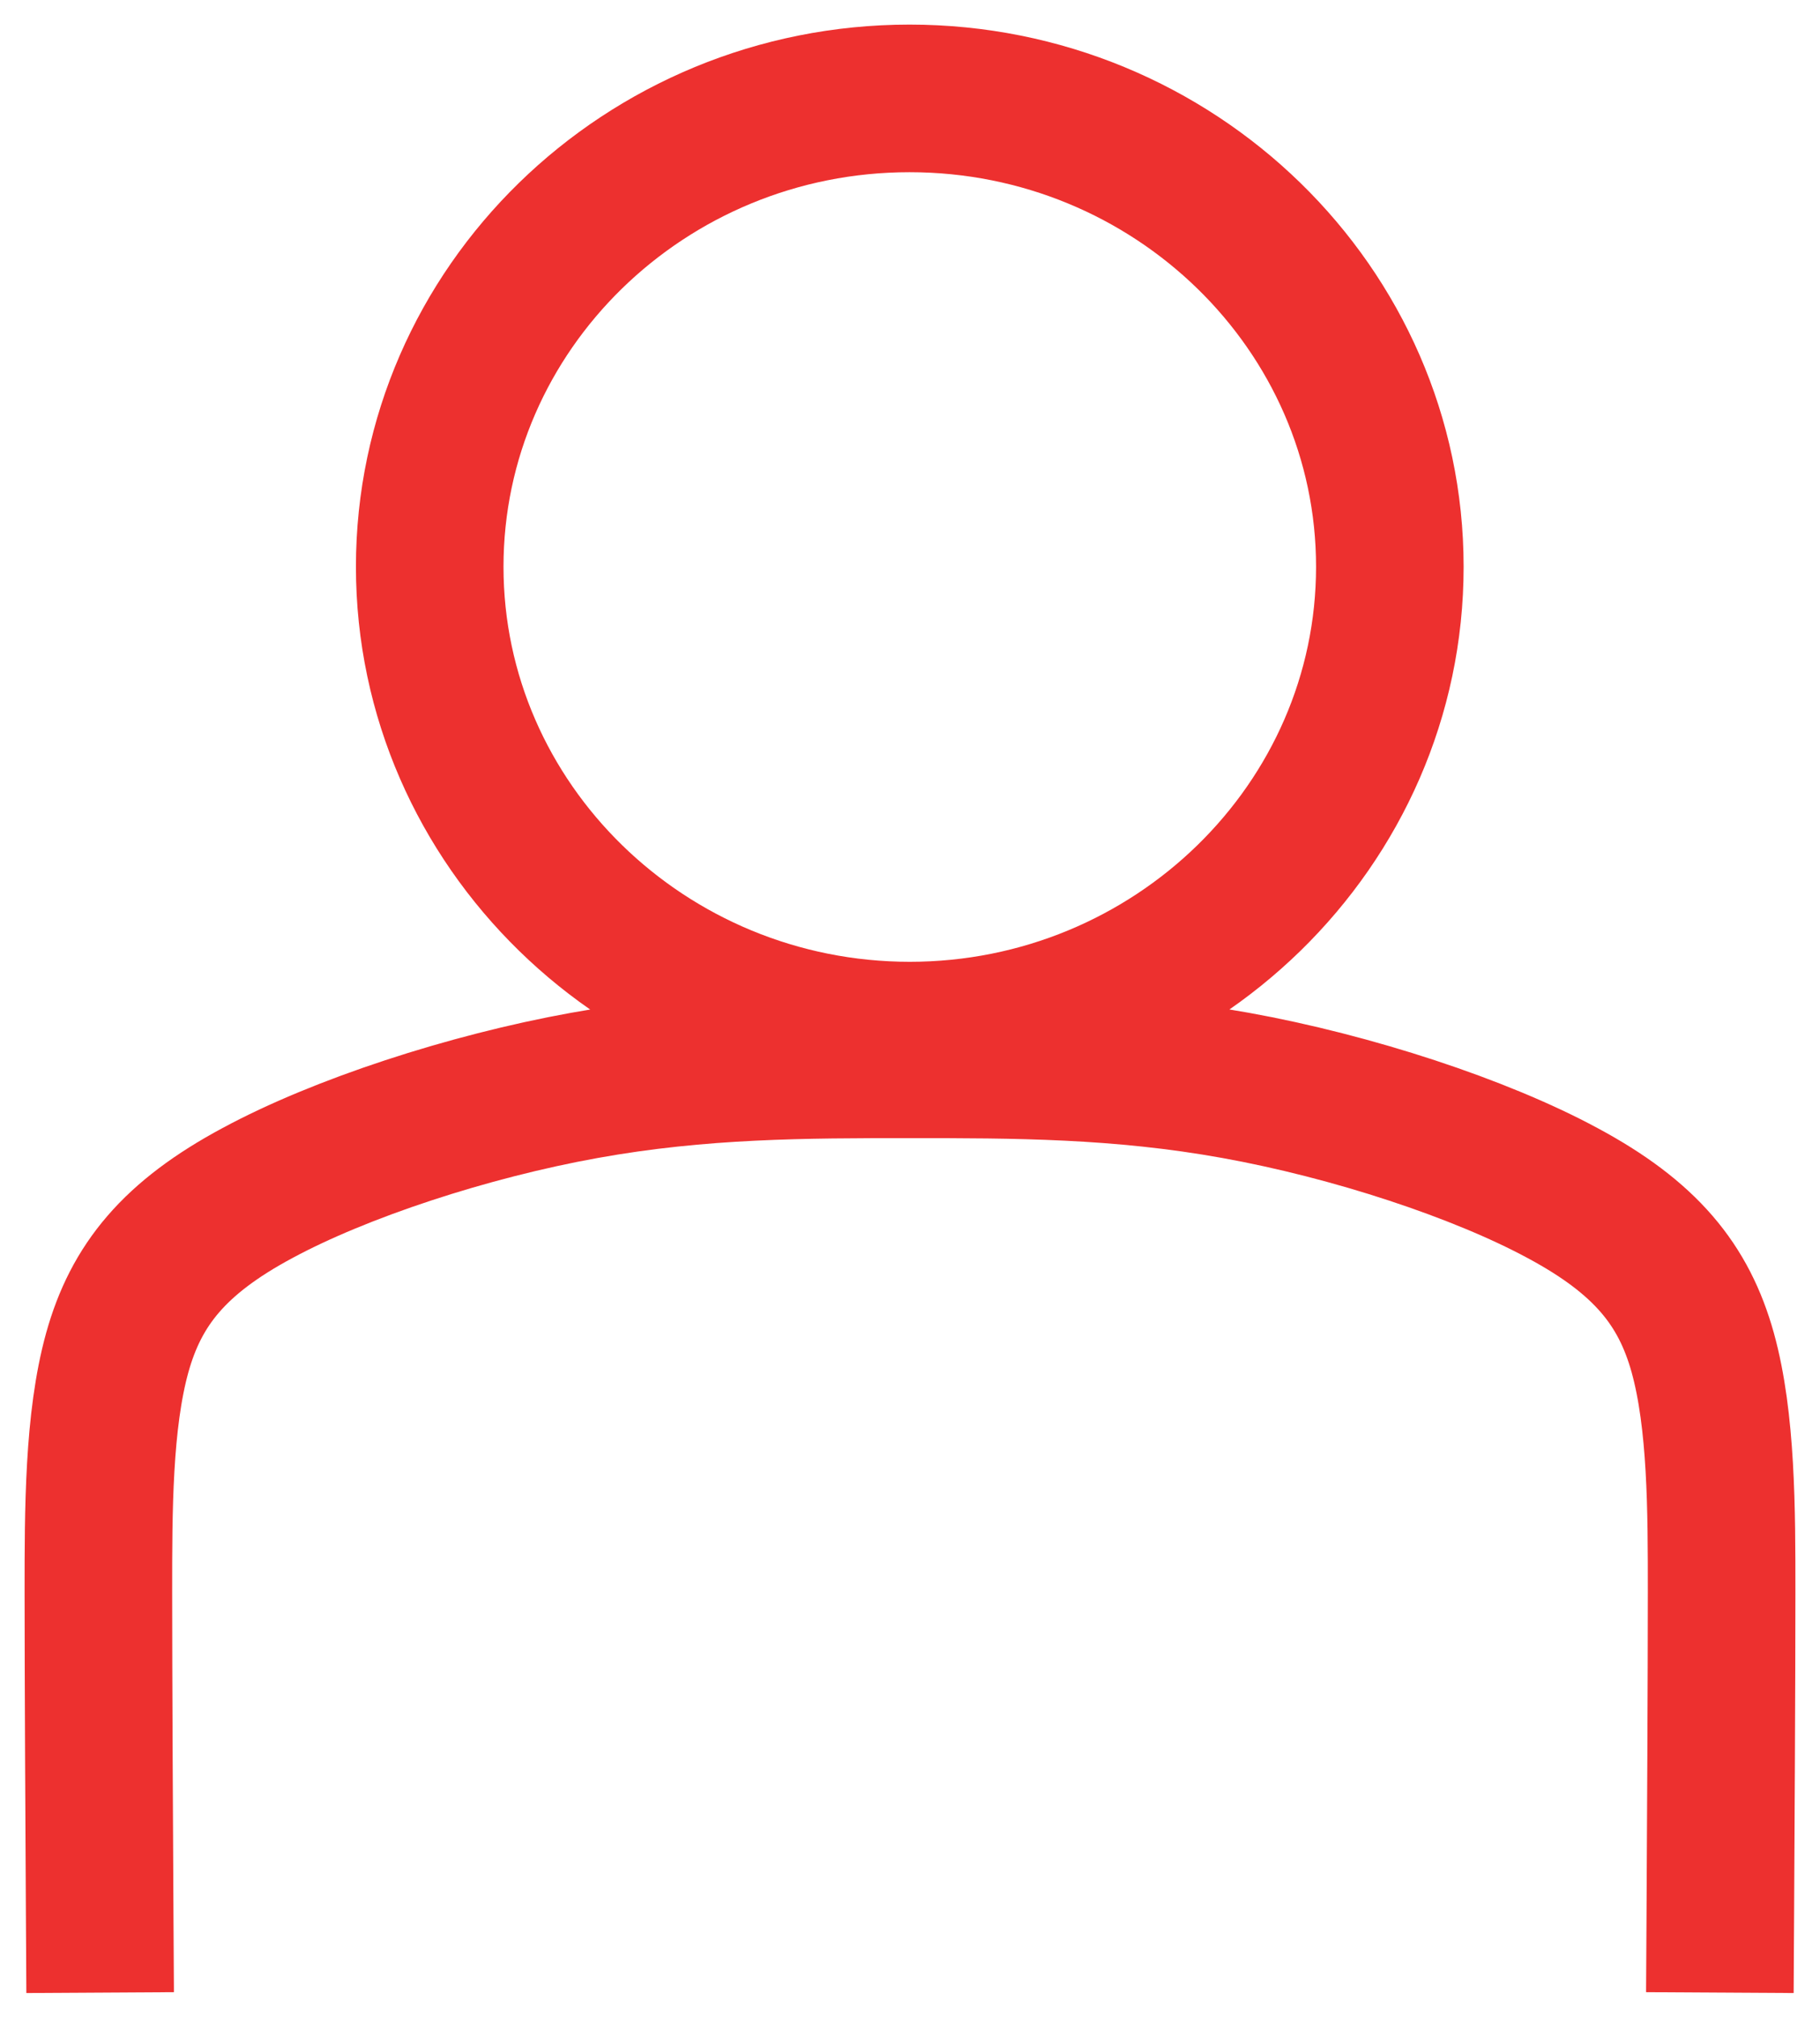 <svg width="37" height="41" viewBox="0 0 37 41" fill="none" xmlns="http://www.w3.org/2000/svg">
<path d="M2.027 39C2.018 37.457 2 34.048 2 32.365C2 30.692 2 28.878 2.384 27.492C2.768 26.114 3.545 25.155 5.234 24.249C6.913 23.342 9.513 22.488 11.88 22.061C14.248 21.633 16.374 21.633 18.5 21.633C20.626 21.633 22.752 21.633 25.12 22.061C27.487 22.488 30.087 23.342 31.766 24.249C33.455 25.155 34.232 26.114 34.616 27.492C35 28.878 35 30.692 35 32.365C35 34.048 34.982 37.457 34.973 39M18.491 21.049C23.869 21.049 28.255 16.769 28.255 11.52C28.255 6.272 23.869 2 18.491 2C13.113 2 8.736 6.272 8.736 11.52C8.736 16.769 13.122 21.049 18.5 21.049H18.491Z" stroke="#ED302F" stroke-width="3" stroke-linecap="square" stroke-linejoin="round"/>
</svg>
